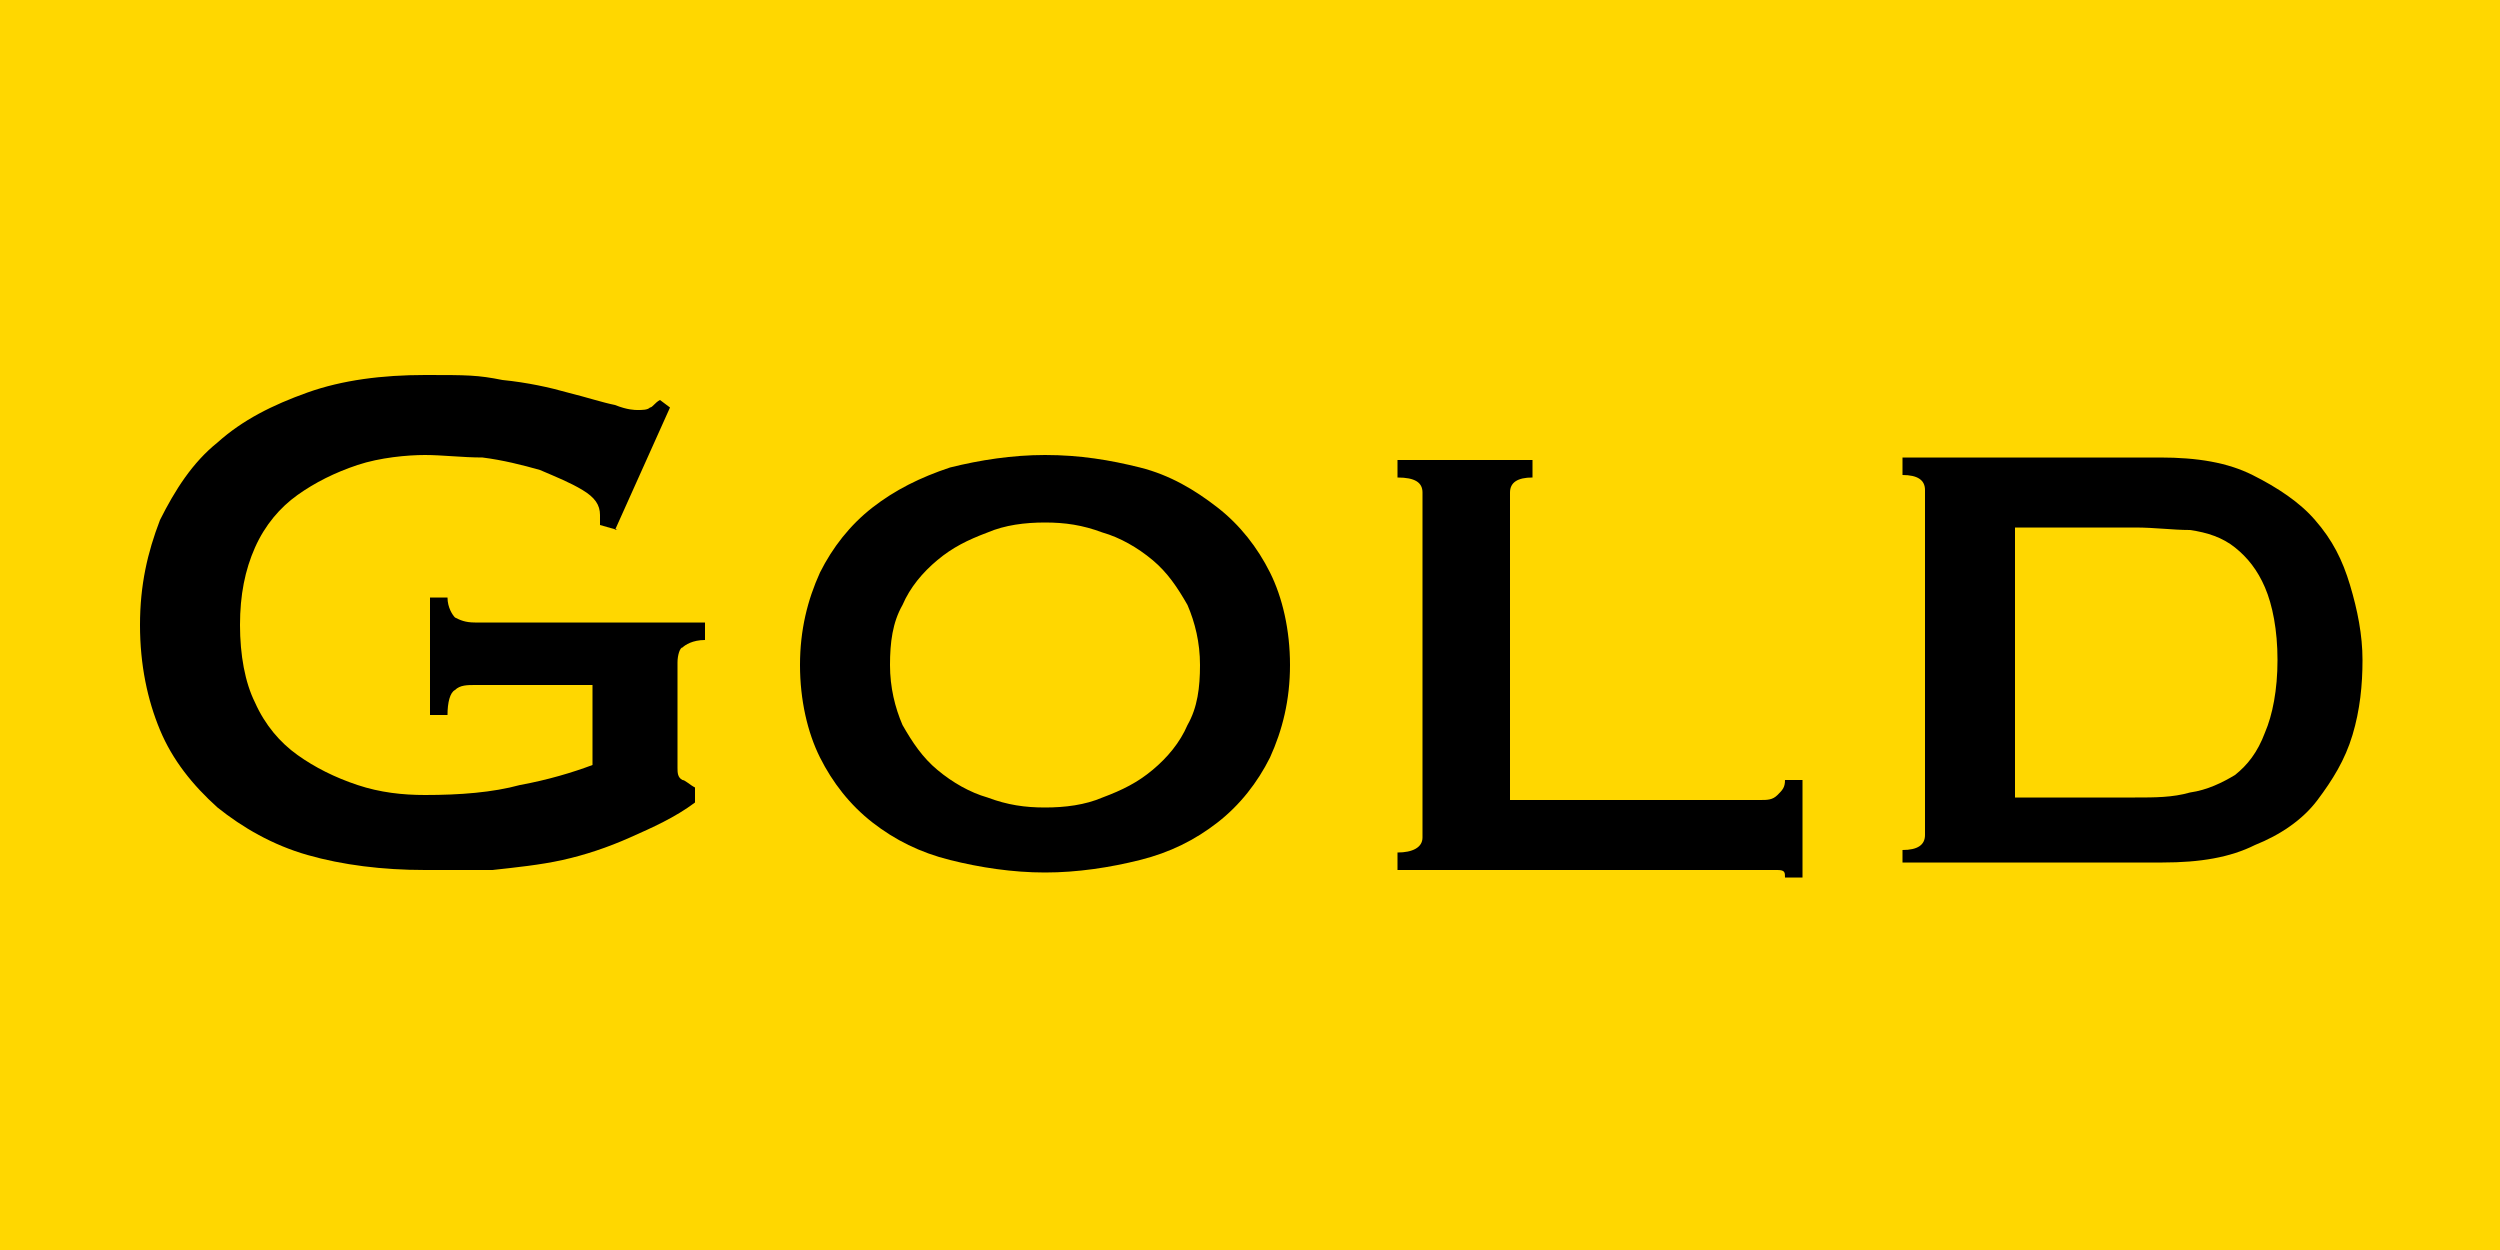 <?xml version="1.0" encoding="UTF-8"?>
<svg xmlns="http://www.w3.org/2000/svg" version="1.1" viewBox="0 0 100 50">
  <defs>
    <style>
      .cls-1 {
        fill: gold;
      }
    </style>
  </defs>
  <!-- Generator: Adobe Illustrator 28.6.0, SVG Export Plug-In . SVG Version: 1.2.0 Build 709)  -->
  <g>
    <g id="_Слой_1" data-name="Слой_1">
      <rect class="cls-1" x="0" width="100" height="50"/>
      <g>
        <path d="M24.7,21.2l-.7-.2c0-.1,0-.3,0-.4,0-.4-.2-.7-.7-1-.5-.3-1-.5-1.7-.8-.7-.2-1.5-.4-2.3-.5-.8,0-1.6-.1-2.3-.1s-1.8.1-2.7.4c-.9.3-1.7.7-2.4,1.2-.7.5-1.3,1.2-1.7,2.1-.4.9-.6,1.9-.6,3.1s.2,2.3.6,3.1c.4.9,1,1.6,1.7,2.1.7.5,1.5.9,2.4,1.2.9.3,1.8.4,2.7.4,1.4,0,2.7-.1,3.8-.4,1.1-.2,2.1-.5,2.9-.8v-3.2h-4.7c-.3,0-.6,0-.8.2-.2.1-.3.5-.3,1h-.7v-4.7h.7c0,.4.2.7.3.8.2.1.4.2.8.2h9.2v.7c-.5,0-.8.2-.9.3-.1,0-.2.3-.2.6v4.2c0,.2,0,.4.2.5.1,0,.3.2.5.3v.6c-.8.6-1.7,1-2.6,1.4s-1.8.7-2.7.9c-.9.2-1.9.3-2.8.4-.9,0-1.8,0-2.7,0-1.7,0-3.3-.2-4.7-.6-1.4-.4-2.6-1.1-3.6-1.9-1-.9-1.8-1.9-2.3-3.1s-.8-2.6-.8-4.2.3-2.9.8-4.2c.6-1.2,1.3-2.3,2.3-3.1,1-.9,2.2-1.5,3.6-2,1.4-.5,3-.7,4.7-.7s2.1,0,3.1.2c1,.1,1.9.3,2.6.5.8.2,1.4.4,1.9.5.5.2.8.2.9.2.2,0,.4,0,.5-.1.1,0,.2-.2.4-.3l.4.3-2.2,4.9Z"/>
        <path d="M41.8,18.2c1.4,0,2.6.2,3.8.5,1.2.3,2.2.9,3.1,1.6.9.7,1.6,1.6,2.1,2.6s.8,2.3.8,3.7-.3,2.6-.8,3.7c-.5,1-1.2,1.9-2.1,2.6-.9.7-1.9,1.2-3.1,1.5-1.2.3-2.5.5-3.8.5s-2.6-.2-3.8-.5c-1.2-.3-2.2-.8-3.1-1.5-.9-.7-1.6-1.6-2.1-2.6-.5-1-.8-2.3-.8-3.7s.3-2.6.8-3.7c.5-1,1.2-1.9,2.1-2.6.9-.7,1.9-1.2,3.1-1.6,1.2-.3,2.5-.5,3.8-.5ZM41.8,20.9c-.8,0-1.6.1-2.3.4-.8.3-1.4.6-2,1.1-.6.5-1.1,1.1-1.4,1.8-.4.7-.5,1.5-.5,2.4s.2,1.7.5,2.4c.4.7.8,1.3,1.4,1.8.6.5,1.3.9,2,1.1.8.3,1.5.4,2.3.4s1.6-.1,2.3-.4c.8-.3,1.4-.6,2-1.1.6-.5,1.1-1.1,1.4-1.8.4-.7.5-1.5.5-2.4s-.2-1.7-.5-2.4c-.4-.7-.8-1.3-1.4-1.8-.6-.5-1.3-.9-2-1.1-.8-.3-1.5-.4-2.3-.4Z"/>
        <path d="M61.3,18.4v.7c-.6,0-.9.2-.9.6v12.3h10c.3,0,.5,0,.7-.2s.3-.3.3-.6h.7v3.9h-.7c0-.2,0-.3-.3-.3-.2,0-.4,0-.7,0h-14.5v-.7c.6,0,1-.2,1-.6v-13.8c0-.4-.3-.6-1-.6v-.7h5.4Z"/>
        <path d="M76.1,34c.6,0,.9-.2.9-.6v-13.8c0-.4-.3-.6-.9-.6v-.7h10.3c1.5,0,2.7.2,3.7.7,1,.5,1.9,1.1,2.5,1.8.7.8,1.1,1.6,1.4,2.6s.5,2,.5,3-.1,2-.4,3-.8,1.8-1.4,2.6c-.6.8-1.5,1.4-2.5,1.8-1,.5-2.2.7-3.7.7h-10.4v-.7ZM85.4,31.9c.8,0,1.5,0,2.2-.2.7-.1,1.3-.4,1.8-.7.5-.4.9-.9,1.2-1.7.3-.7.5-1.7.5-2.9s-.2-2.2-.5-2.9c-.3-.7-.7-1.2-1.2-1.6-.5-.4-1.1-.6-1.8-.7-.7,0-1.4-.1-2.2-.1h-4.8v10.8h4.8Z"/>
      </g>
    </g>
  </g>
</svg>